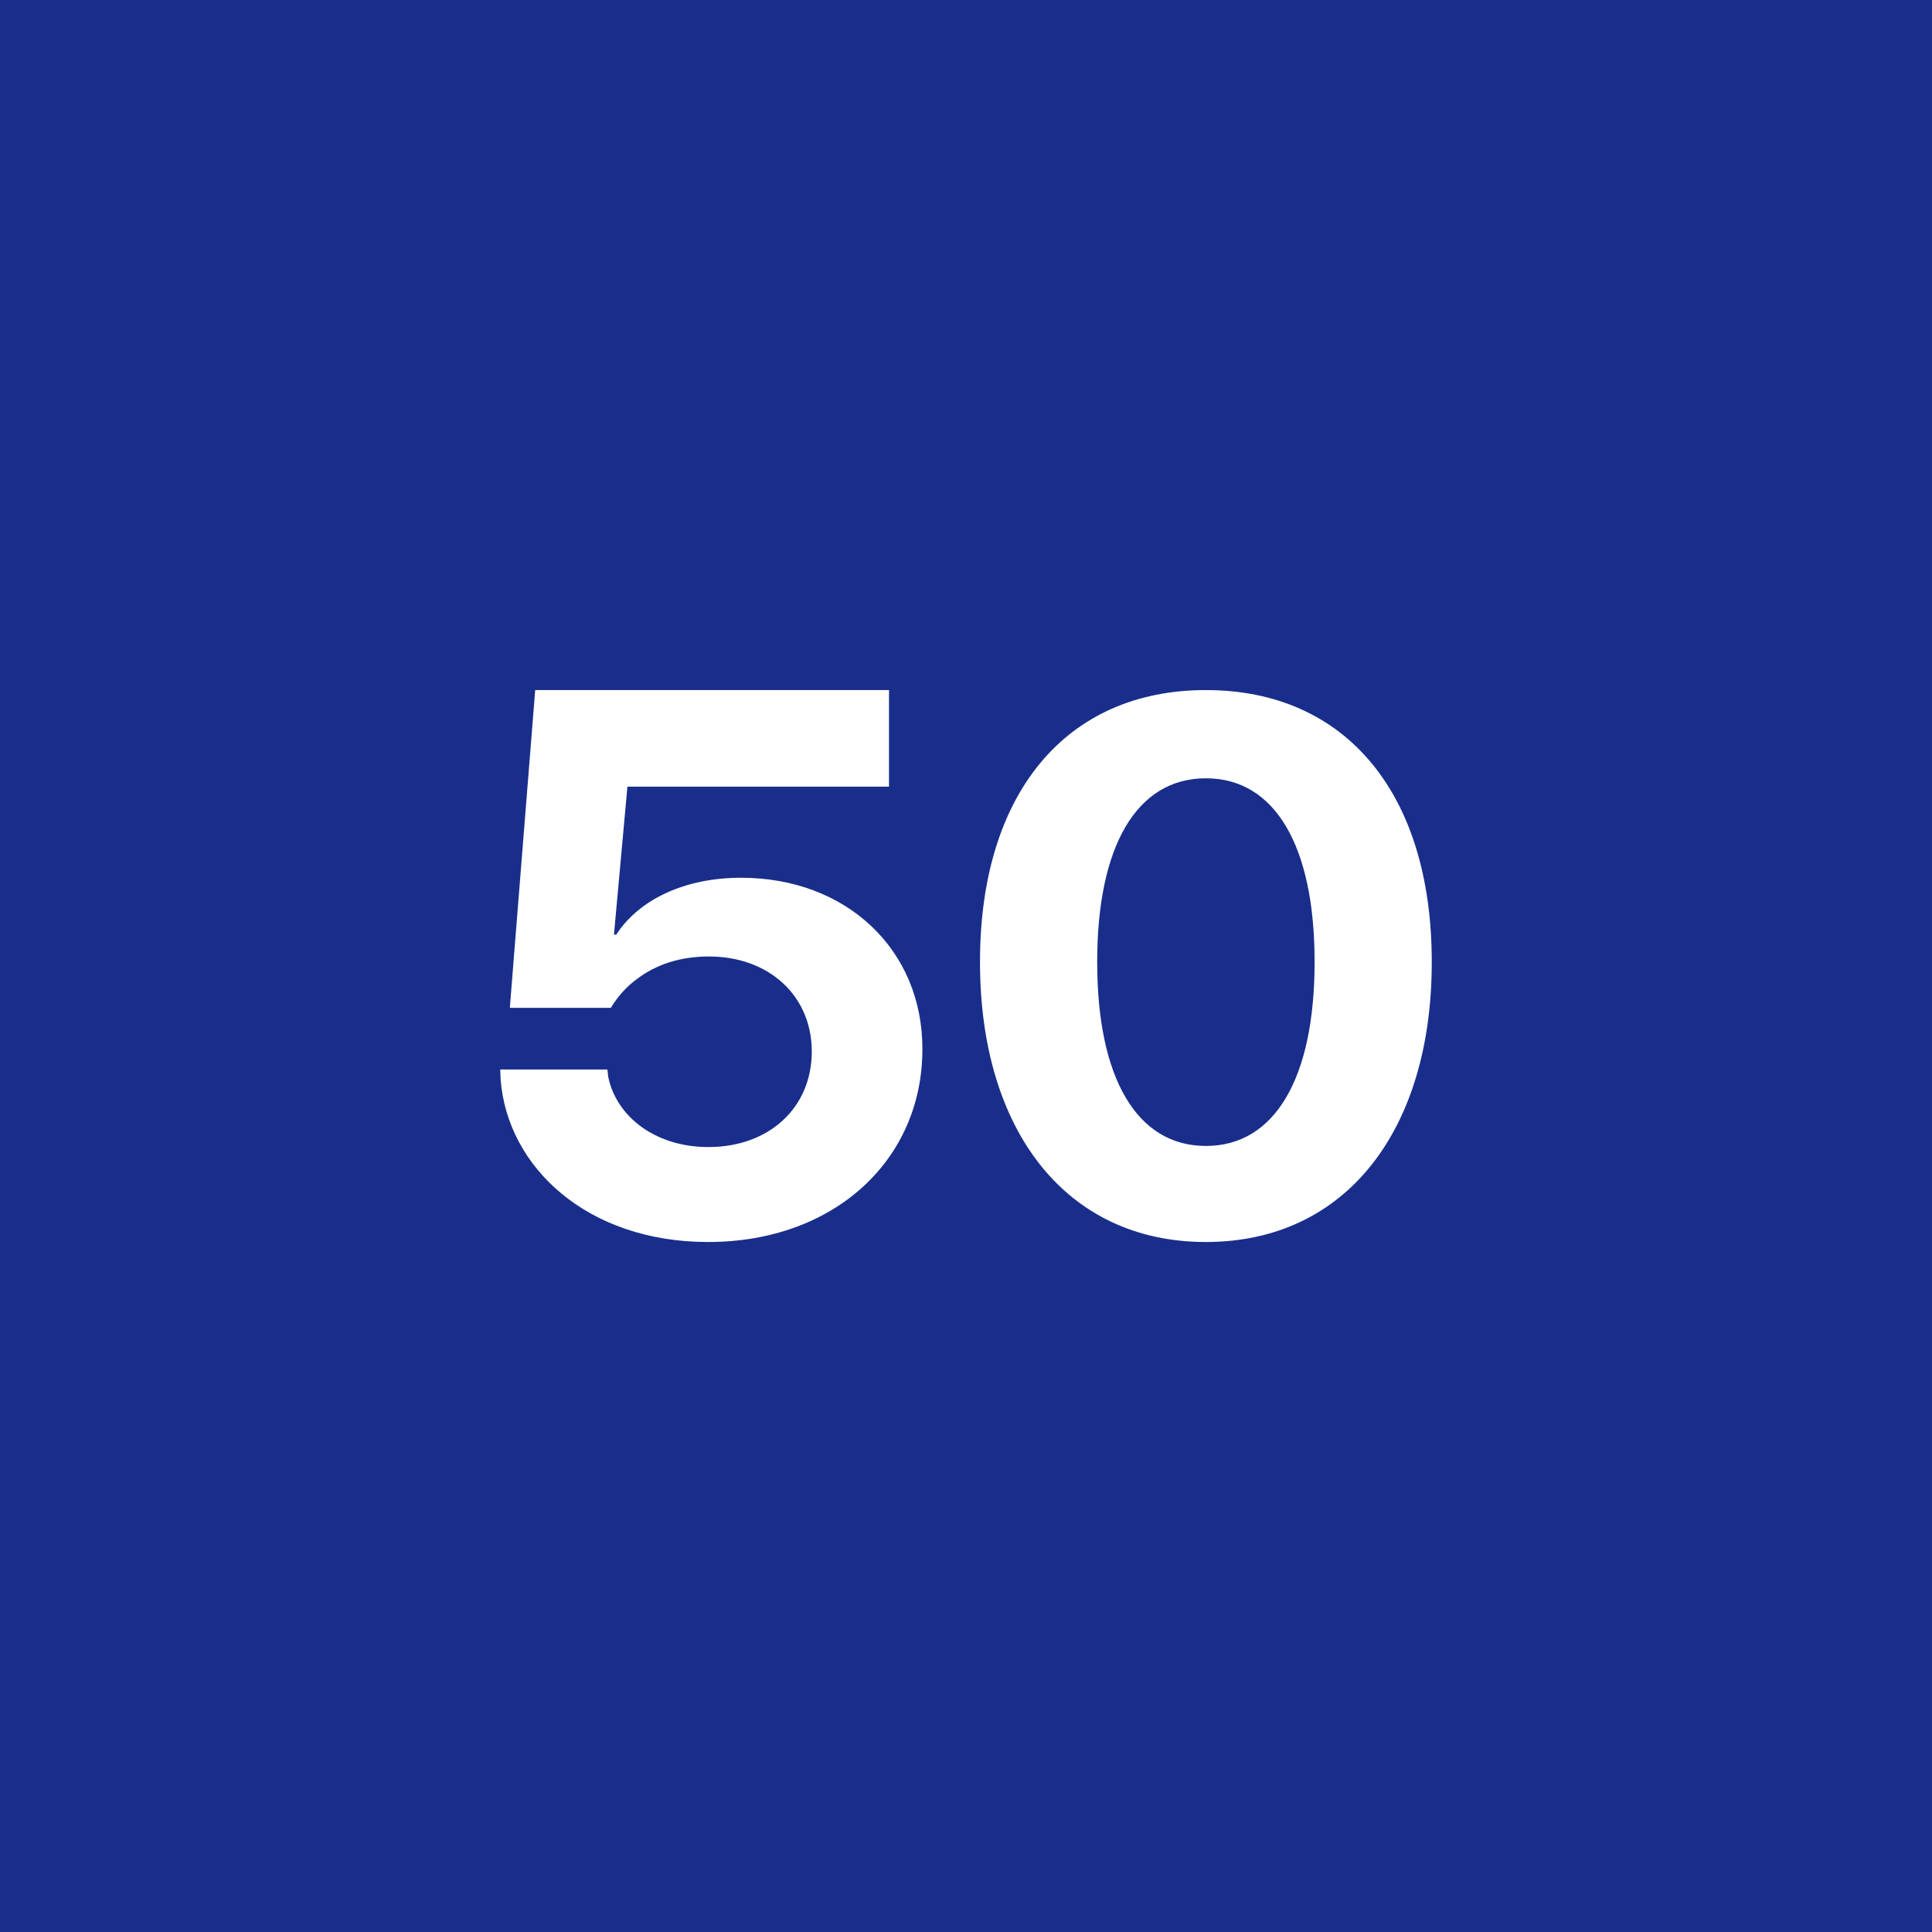 <svg width="56" height="56" fill="none" xmlns="http://www.w3.org/2000/svg"><path fill="#192E8B" d="M0 0h56v56H0z"/><path d="M20.523 36c3.675 0 6.213-2.393 6.213-5.583v-.021c0-2.873-2.204-4.954-5.255-4.954-1.626 0-2.95.623-3.619 1.648h-.066l.39-4.288h7.582v-2.8H15.513l-.735 9.21h2.929c.189-.316.445-.612.768-.844.545-.412 1.247-.644 2.07-.644 1.738 0 2.974 1.13 2.985 2.735v.021c0 1.627-1.236 2.768-2.995 2.768-1.548 0-2.672-.888-2.906-2.039L17.606 31H14.5l.011.294c.2 2.545 2.516 4.706 6.012 4.706ZM34.953 36c4.075 0 6.547-3.26 6.547-8.107v-.021c0-4.848-2.472-7.87-6.547-7.87-4.075 0-6.547 3.022-6.547 7.87v.02c0 4.848 2.472 8.108 6.547 8.108Zm0-2.784c-2.004 0-3.15-1.975-3.15-5.323v-.021c0-3.349 1.146-5.313 3.15-5.313s3.151 1.964 3.151 5.313v.02c0 3.349-1.147 5.324-3.15 5.324Z" fill="#fff"/></svg>